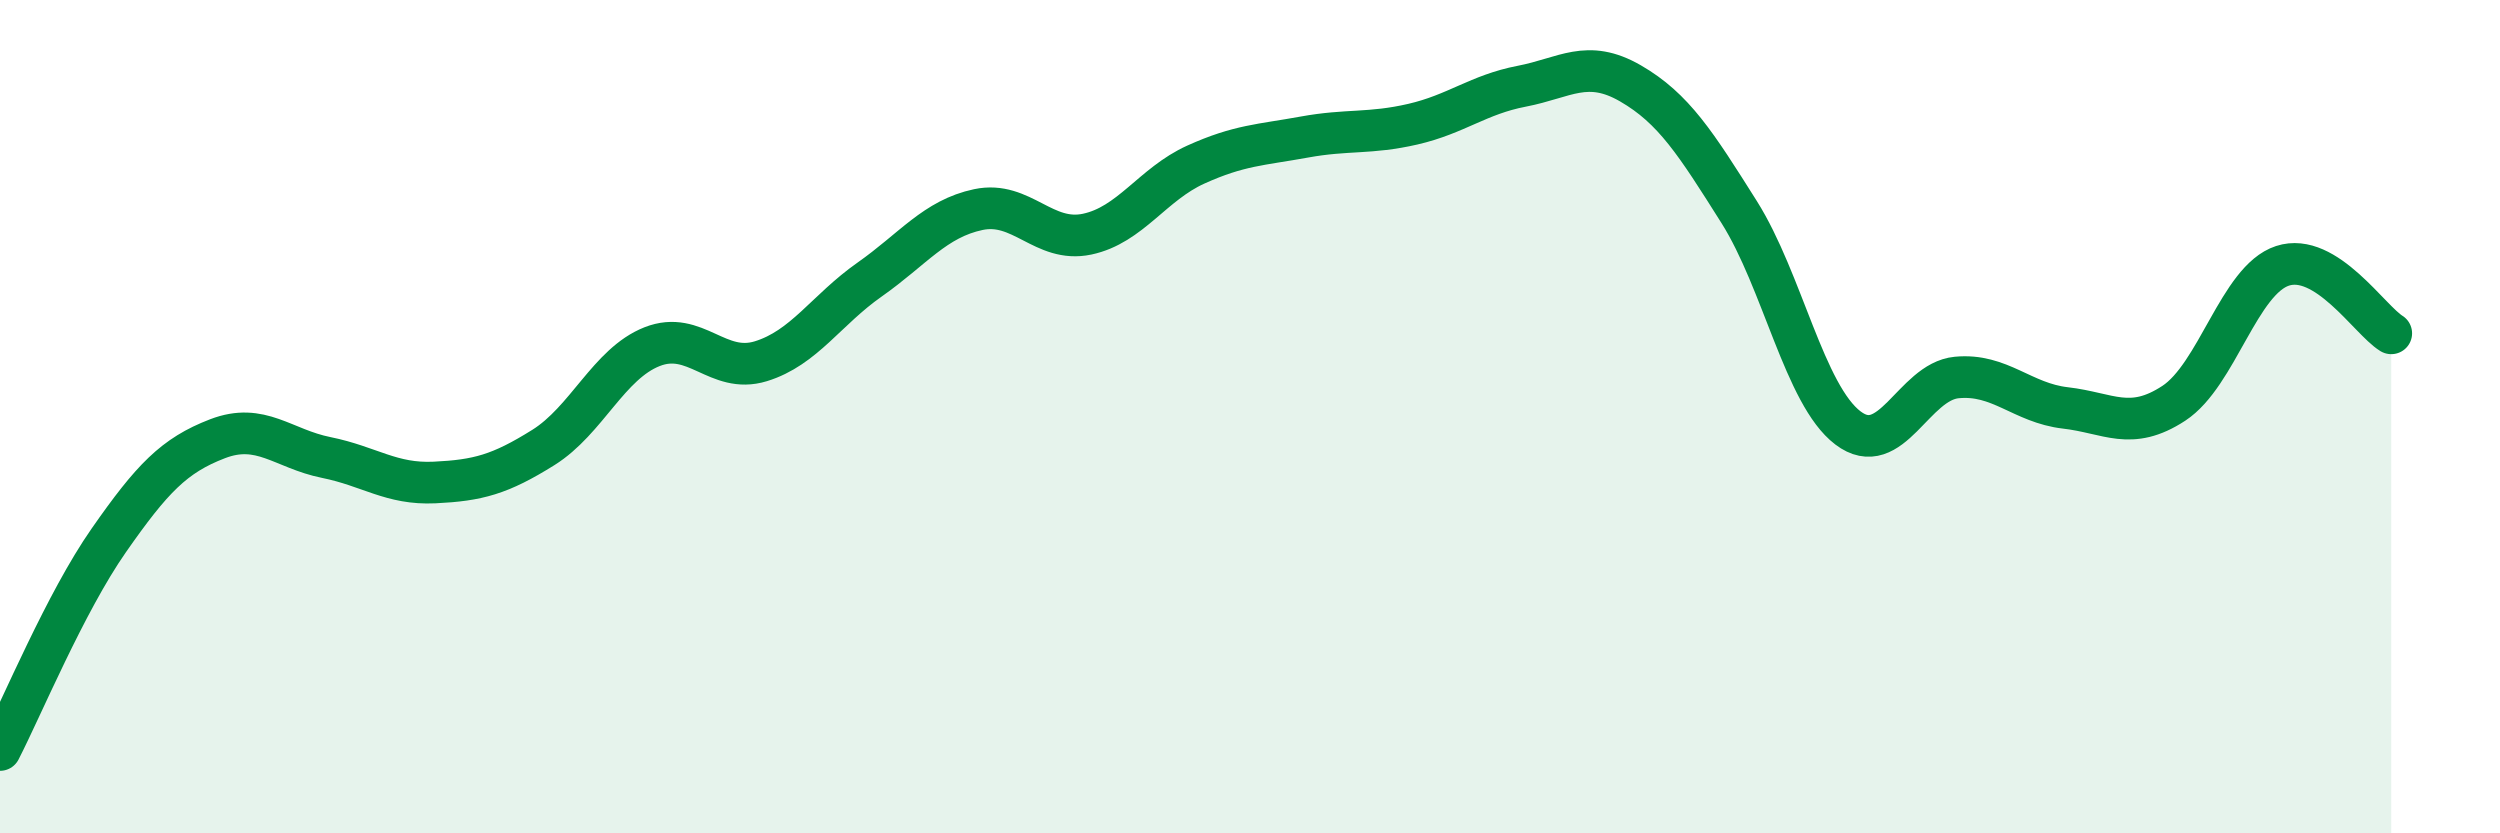 
    <svg width="60" height="20" viewBox="0 0 60 20" xmlns="http://www.w3.org/2000/svg">
      <path
        d="M 0,18 C 0.52,16.99 1.57,14.46 2.61,12.97 C 3.65,11.48 4.18,10.93 5.22,10.53 C 6.26,10.13 6.79,10.77 7.83,10.98 C 8.87,11.19 9.39,11.63 10.43,11.58 C 11.47,11.53 12,11.39 13.04,10.74 C 14.08,10.09 14.61,8.73 15.65,8.32 C 16.69,7.91 17.22,8.99 18.26,8.67 C 19.3,8.35 19.83,7.44 20.87,6.71 C 21.91,5.98 22.44,5.25 23.48,5.03 C 24.52,4.81 25.05,5.84 26.09,5.62 C 27.13,5.4 27.66,4.42 28.7,3.95 C 29.74,3.48 30.26,3.48 31.3,3.29 C 32.34,3.1 32.87,3.22 33.91,2.98 C 34.95,2.74 35.48,2.27 36.52,2.07 C 37.56,1.87 38.09,1.4 39.13,2 C 40.17,2.6 40.7,3.44 41.74,5.09 C 42.78,6.74 43.31,9.48 44.35,10.27 C 45.39,11.06 45.92,9.16 46.96,9.06 C 48,8.96 48.53,9.67 49.57,9.79 C 50.61,9.91 51.13,10.36 52.17,9.68 C 53.21,9 53.74,6.72 54.78,6.38 C 55.82,6.04 56.87,7.68 57.39,8L57.39 20L0 20Z"
        fill="#008740"
        opacity="0.1"
        stroke-linecap="round"
        stroke-linejoin="round"
      />
      <path
        d="M 0,18 C 0.52,16.99 1.57,14.46 2.61,12.97 C 3.65,11.48 4.18,10.93 5.22,10.53 C 6.26,10.13 6.79,10.77 7.83,10.98 C 8.87,11.19 9.39,11.63 10.43,11.58 C 11.47,11.53 12,11.39 13.04,10.74 C 14.08,10.09 14.61,8.73 15.65,8.32 C 16.69,7.91 17.22,8.99 18.26,8.67 C 19.3,8.35 19.83,7.44 20.87,6.71 C 21.91,5.98 22.44,5.25 23.48,5.03 C 24.52,4.81 25.05,5.84 26.09,5.62 C 27.13,5.4 27.66,4.42 28.7,3.95 C 29.74,3.48 30.26,3.48 31.3,3.29 C 32.34,3.1 32.87,3.22 33.91,2.98 C 34.95,2.74 35.48,2.27 36.52,2.07 C 37.56,1.87 38.09,1.4 39.13,2 C 40.17,2.6 40.7,3.44 41.74,5.09 C 42.78,6.74 43.31,9.48 44.35,10.27 C 45.39,11.06 45.92,9.16 46.96,9.06 C 48,8.96 48.53,9.67 49.57,9.79 C 50.61,9.91 51.13,10.36 52.17,9.68 C 53.21,9 53.74,6.72 54.78,6.38 C 55.82,6.04 56.87,7.68 57.39,8"
        stroke="#008740"
        stroke-width="1"
        fill="none"
        stroke-linecap="round"
        stroke-linejoin="round"
      />
    </svg>
  